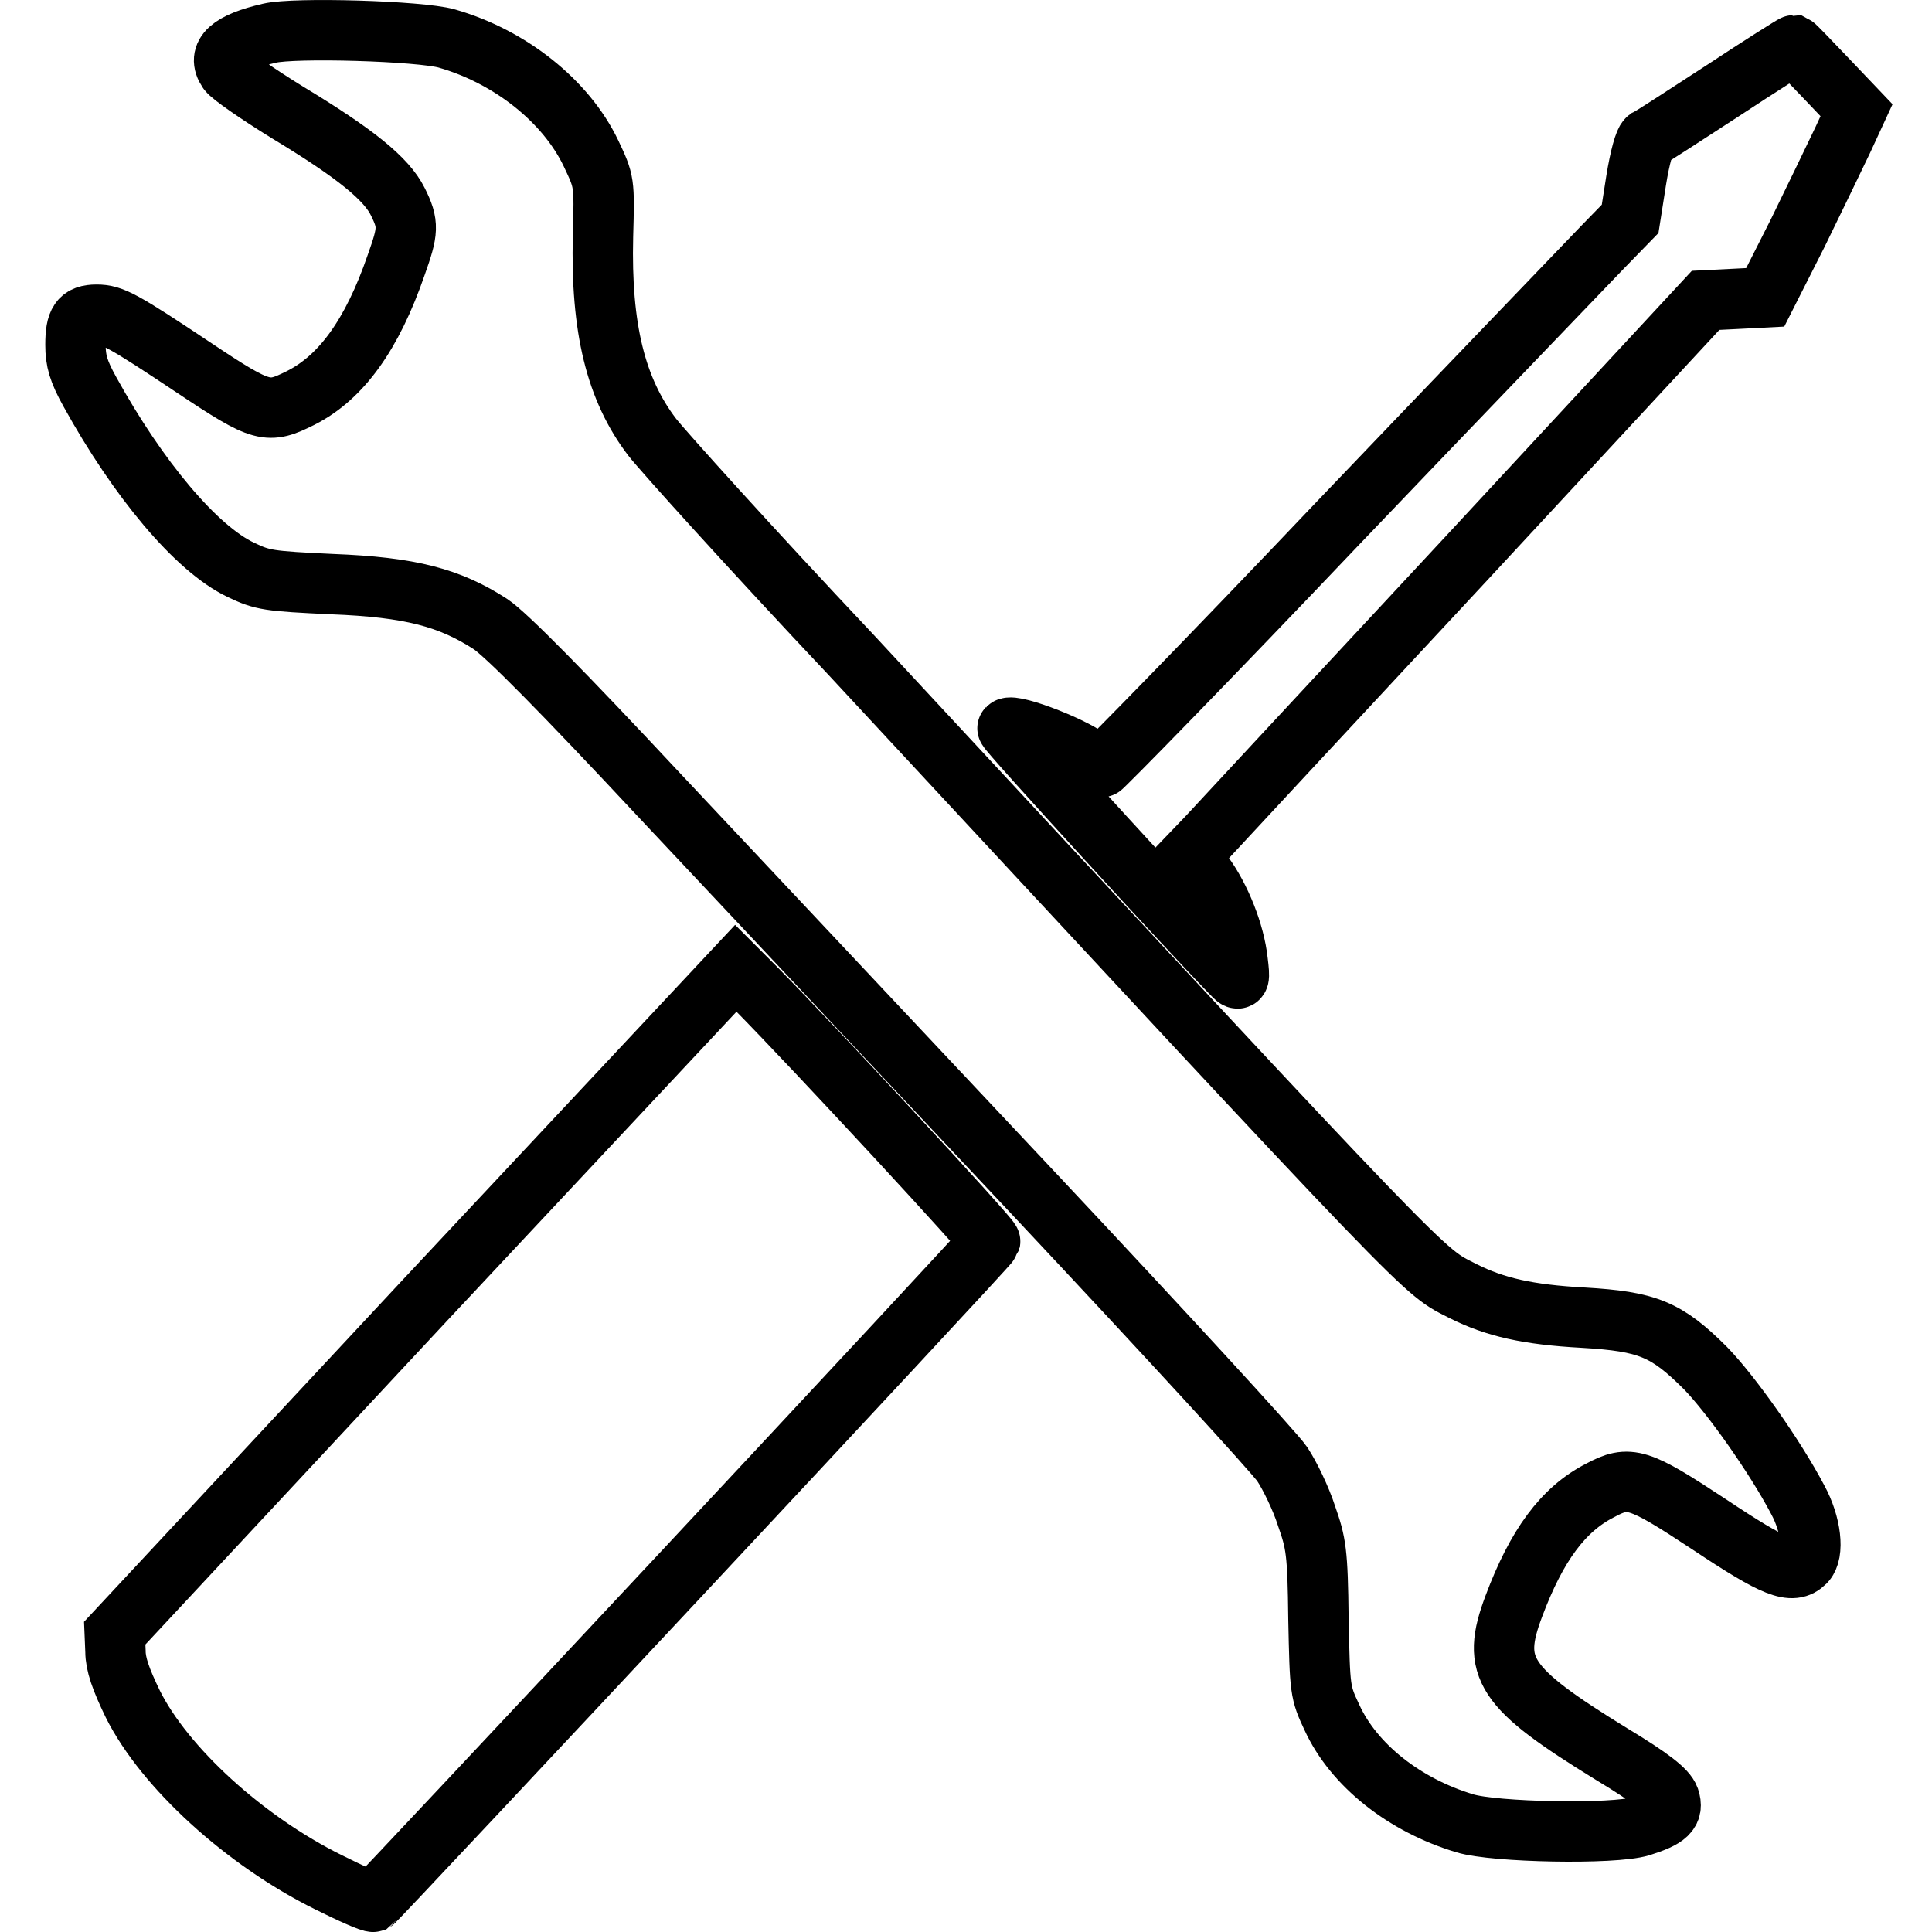 <?xml version="1.0" encoding="utf-8"?>
<!-- Svg Vector Icons : http://www.onlinewebfonts.com/icon -->
<!DOCTYPE svg PUBLIC "-//W3C//DTD SVG 1.1//EN" "http://www.w3.org/Graphics/SVG/1.1/DTD/svg11.dtd">
<svg version="1.1" xmlns="http://www.w3.org/2000/svg" xmlns:xlink="http://www.w3.org/1999/xlink" x="0px" y="0px" viewBox="0 0 256 256" enable-background="new 0 0 256 256" xml:space="preserve">
<g><g><g><path stroke-width="8" fill-opacity="0" stroke="#000000"  d="M35.7,4.4c-5.2,1.2-7,2.8-5.5,5c0.4,0.6,4,3.1,7.9,5.5c9.1,5.5,13.1,8.8,14.6,11.8c1.5,3,1.4,3.9-0.2,8.4c-3.2,9.3-7.3,14.9-12.6,17.6c-4.4,2.2-5.1,2.1-14.1-3.9c-9.6-6.4-10.9-7.1-13-7.1c-2.2,0-2.8,0.9-2.8,4c0,2.1,0.4,3.5,1.9,6.2c6.4,11.6,14.1,20.8,20,23.6c2.9,1.4,3.7,1.5,12.1,1.9c10.4,0.4,15.6,1.8,21,5.3c2.1,1.4,9.7,9.1,22.3,22.6c10.6,11.3,33.1,35.2,50,53.2c16.9,18,31.6,34,32.6,35.5s2.5,4.6,3.2,6.8c1.3,3.7,1.5,4.8,1.6,13.7c0.2,9.5,0.2,9.7,1.8,13.1c2.9,6.3,9.6,11.6,17.6,14c3.9,1.2,19.7,1.5,23.3,0.4c3.5-1.1,4.4-1.9,3.8-3.7c-0.4-1.1-2.4-2.7-7.7-5.9c-14.3-8.8-16-11.4-12.9-19.6c3-8,6.5-12.8,11.4-15.3c3.9-2.1,5.1-1.7,14.5,4.5c8.7,5.8,11,6.7,12.7,5c1.2-1.2,0.8-5-1-8.3c-3-5.7-8.8-13.9-12.2-17.4c-5.2-5.2-7.7-6.2-16.2-6.7c-7.4-0.4-11.7-1.4-15.9-3.5c-5.6-2.9-2.2,0.7-81.1-84.3C99.5,72.7,87.7,59.6,86.4,57.9c-4.8-6.3-6.8-14.4-6.5-26.6c0.2-7.2,0.2-7.2-1.6-11C75,13.4,67.6,7.5,59.2,5.1C55.7,4.1,39,3.6,35.7,4.4z"/><path stroke-width="8" fill-opacity="0" stroke="#000000"  d="M228.3,12c-5.1,3.3-9.5,6.2-10,6.4c-0.4,0.3-1,2.4-1.5,5.5l-0.8,5.1l-3.7,3.8c-2,2.1-17.7,18.4-34.9,36.4c-17.1,18-31.4,32.6-31.6,32.6c-0.3,0-0.8-0.4-1.2-0.9c-1.4-1.6-10.3-5.1-11.1-4.4c-0.2,0.2,24.2,26.9,30,32.8c0.7,0.7,0.8,0.5,0.5-1.9c-0.4-3.8-2.3-8.5-4.5-11.5l-1.9-2.5l2.4-2.5c1.3-1.4,16.7-18,34.2-36.8L226,39.8l4-0.2l3.9-0.2l4.3-8.5c2.3-4.7,5-10.3,6-12.4l1.8-3.9l-4-4.2c-2.2-2.3-4.1-4.3-4.3-4.4C237.6,6,233.3,8.7,228.3,12z"/><path stroke-width="8" fill-opacity="0" stroke="#000000"  d="M56.3,172.3l-41.1,44.1l0.1,2.4c0,1.7,0.7,3.7,2.3,7c4.2,8.4,14.8,18.1,25.9,23.6c3,1.5,5.7,2.7,6,2.6c0.5-0.3,81.5-86.9,81.7-87.5c0.1-0.4-23-25.4-31.2-33.7l-2.5-2.5L56.3,172.3z"/></g></g></g>
</svg>